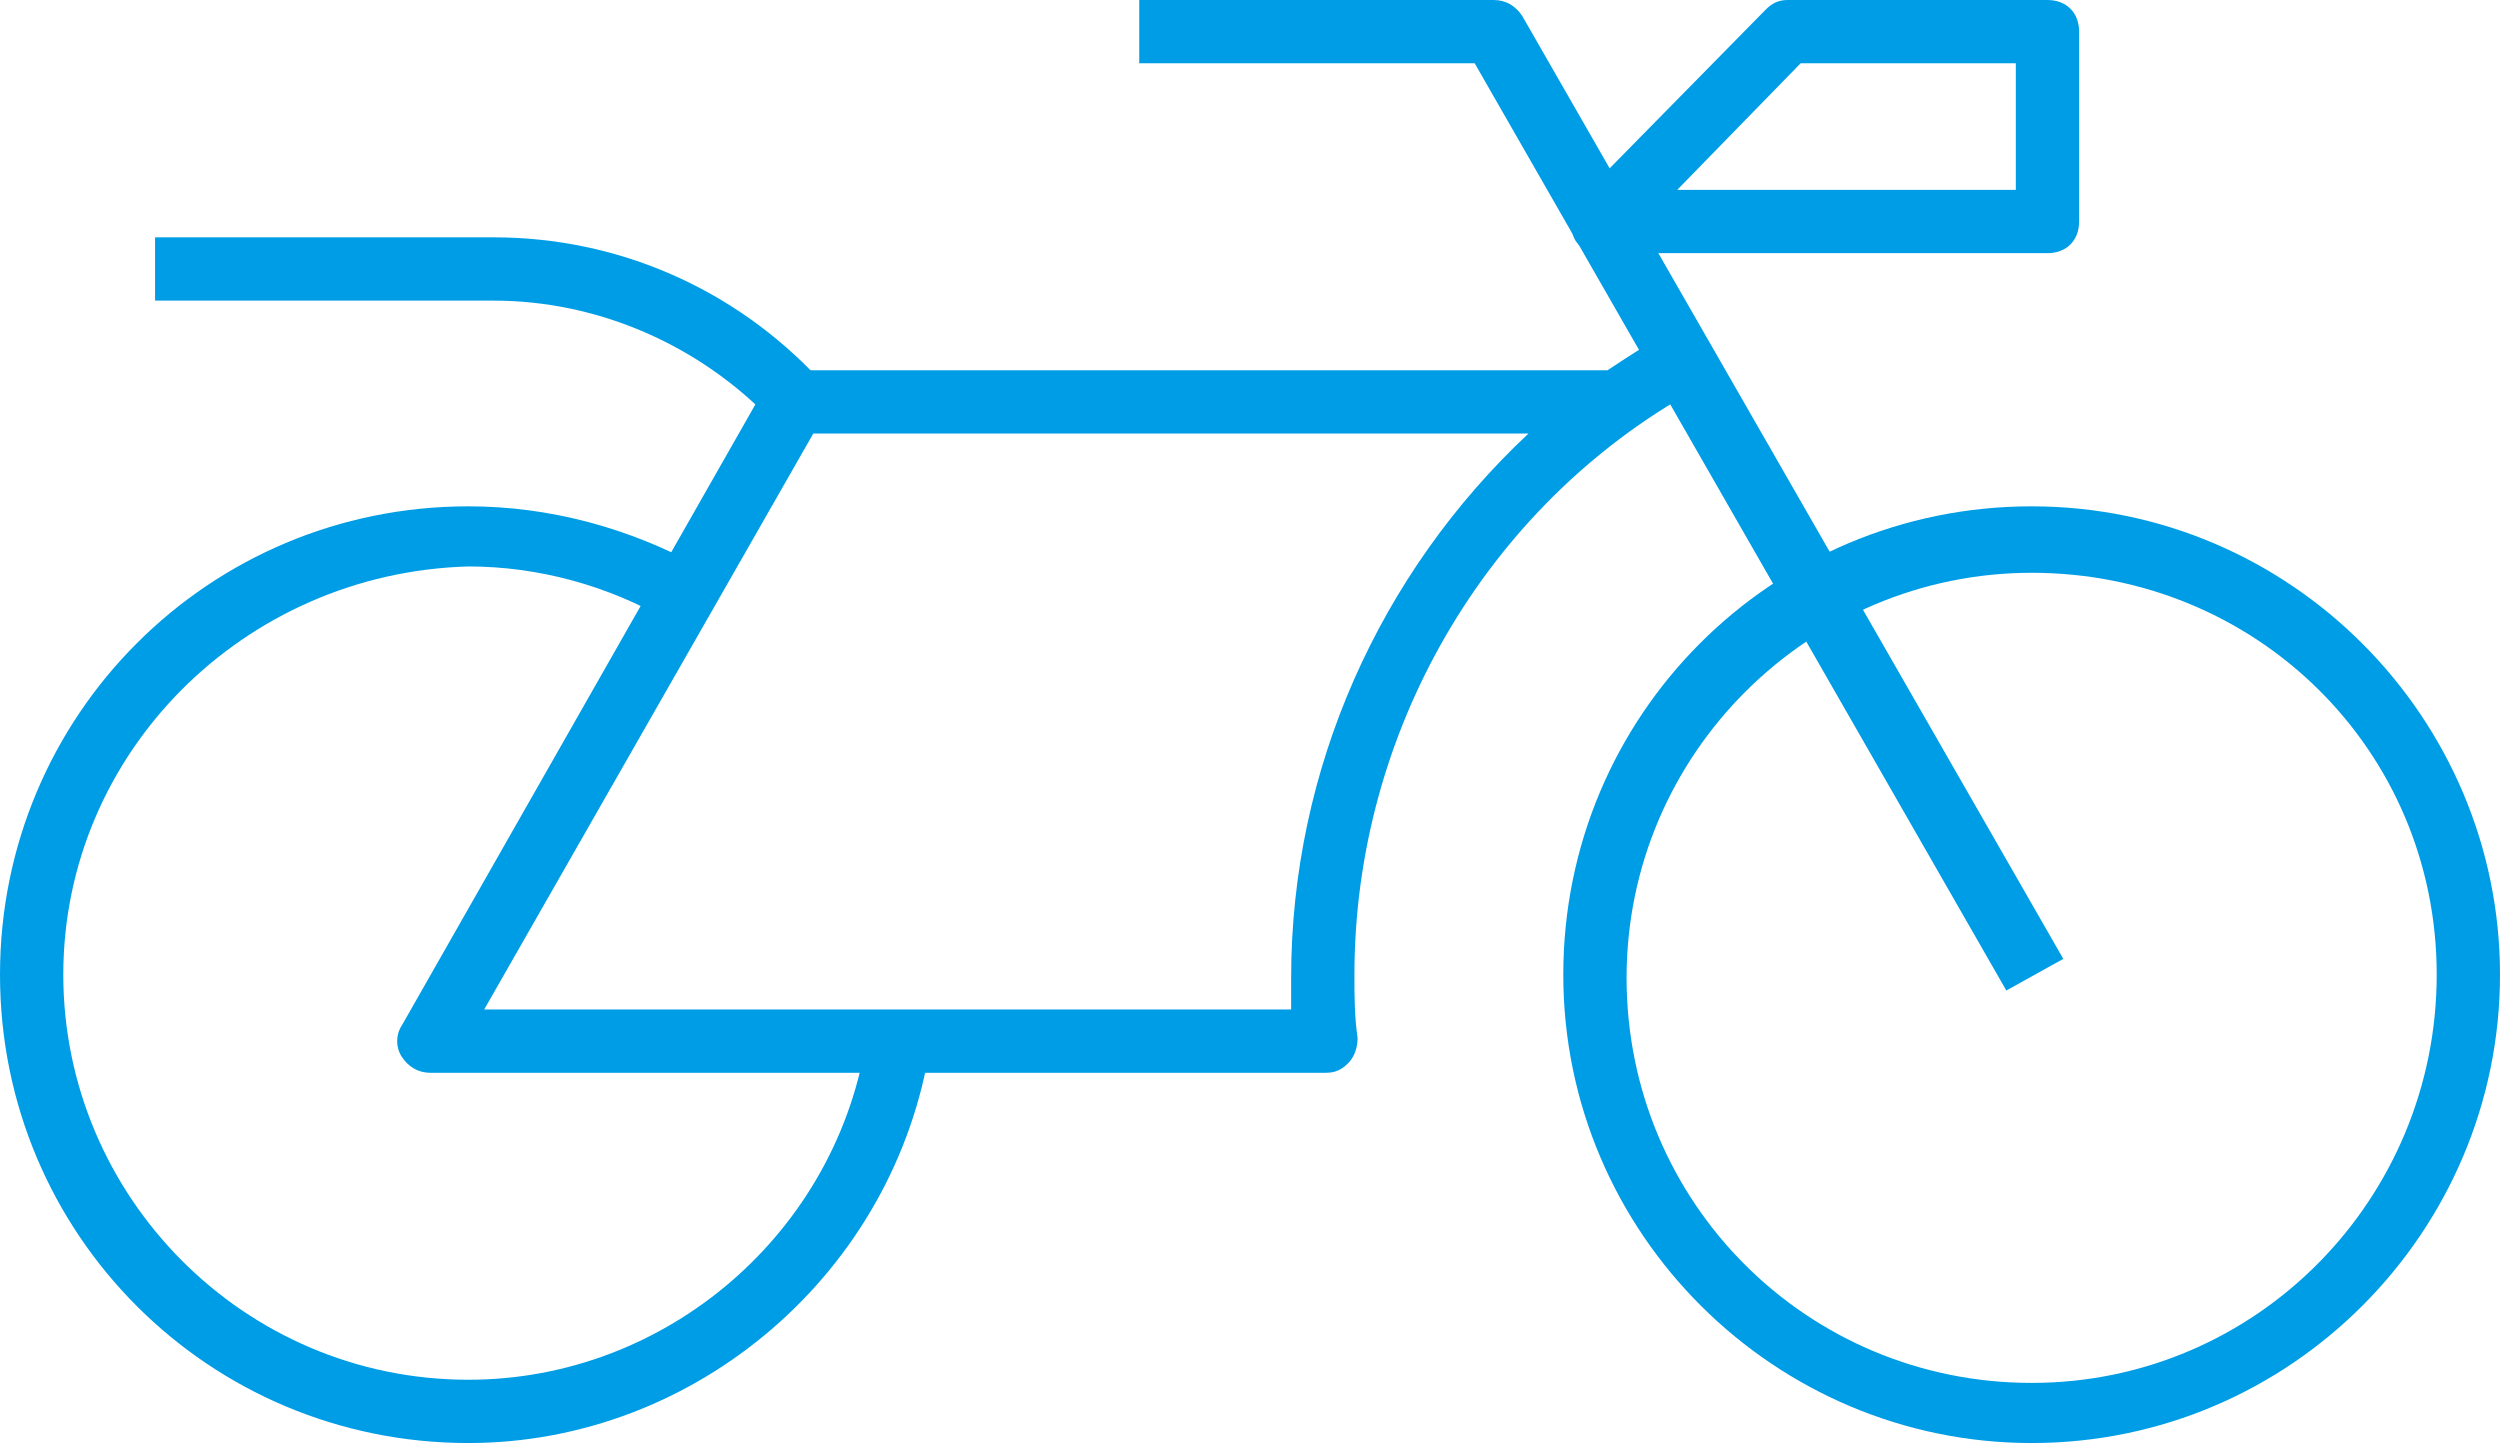 <?xml version="1.0" encoding="utf-8"?>
<!-- Generator: Adobe Illustrator 27.7.0, SVG Export Plug-In . SVG Version: 6.00 Build 0)  -->
<svg version="1.1" id="Layer_1" xmlns="http://www.w3.org/2000/svg" xmlns:xlink="http://www.w3.org/1999/xlink" x="0px" y="0px"
	 width="79px" height="46px" viewBox="0 0 79 46" style="enable-background:new 0 0 79 46;" xml:space="preserve">
<style type="text/css">
	.st0{fill:#009DE7;}
</style>
<g>
	<g>
		<g>
			<path class="st0" d="M64.2,45.6c-8.1,0-14.8-6.6-14.8-14.8s6.6-14.8,14.8-14.8S79,22.7,79,30.8S72.4,45.6,64.2,45.6z M64.2,18.1
				c-7,0-12.8,5.7-12.8,12.8s5.7,12.8,12.8,12.8S77,37.9,77,30.8S71.3,18.1,64.2,18.1z"/>
		</g>
		<g>
			<path class="st0" d="M63.4,31.3L46.6,2H36V0h11.2c0.4,0,0.7,0.2,0.9,0.5l17.1,29.8L63.4,31.3z"/>
		</g>
		<g>
			<path class="st0" d="M24.4,13.3c-2.3-2.4-5.5-3.8-8.8-3.8H4.9v-2h10.7c3.9,0,7.6,1.6,10.3,4.5L24.4,13.3z"/>
		</g>
		<g>
			<path class="st0" d="M41.9,33.9H13.6c-0.4,0-0.7-0.2-0.9-0.5s-0.2-0.7,0-1l11.5-20.2c0.2-0.3,0.5-0.5,0.9-0.5h25.7
				c0.6-0.4,1.2-0.8,1.8-1.1l1,1.7C46.9,16,42.8,23.2,42.8,30.8c0,0.7,0,1.3,0.1,2c0,0.3-0.1,0.6-0.3,0.8
				C42.4,33.8,42.2,33.9,41.9,33.9z M15.3,31.9h25.5c0-0.3,0-0.7,0-1c0-6.6,2.8-12.8,7.5-17.2H25.7L15.3,31.9z"/>
		</g>
		<g>
			<path class="st0" d="M14.8,45.6C6.6,45.6,0,39,0,30.8s6.6-14.8,14.8-14.8c2.6,0,5.1,0.7,7.3,1.9l-1,1.7c-1.9-1.1-4.1-1.7-6.3-1.7
				C7.7,18.1,2,23.8,2,30.8s5.7,12.8,12.8,12.8c6.3,0,11.7-4.7,12.6-10.9l2,0.3C28.3,40.2,22,45.6,14.8,45.6z"/>
		</g>
		<g>
			<path class="st0" d="M64.7,8H50.6c-0.4,0-0.8-0.2-0.9-0.6c-0.2-0.4-0.1-0.8,0.2-1.1l5.9-6C56,0.1,56.2,0,56.5,0h8.2
				c0.6,0,1,0.4,1,1v6C65.7,7.6,65.3,8,64.7,8z M53,6h10.7V2h-6.8L53,6z"/>
		</g>
	</g>
</g>
</svg>
